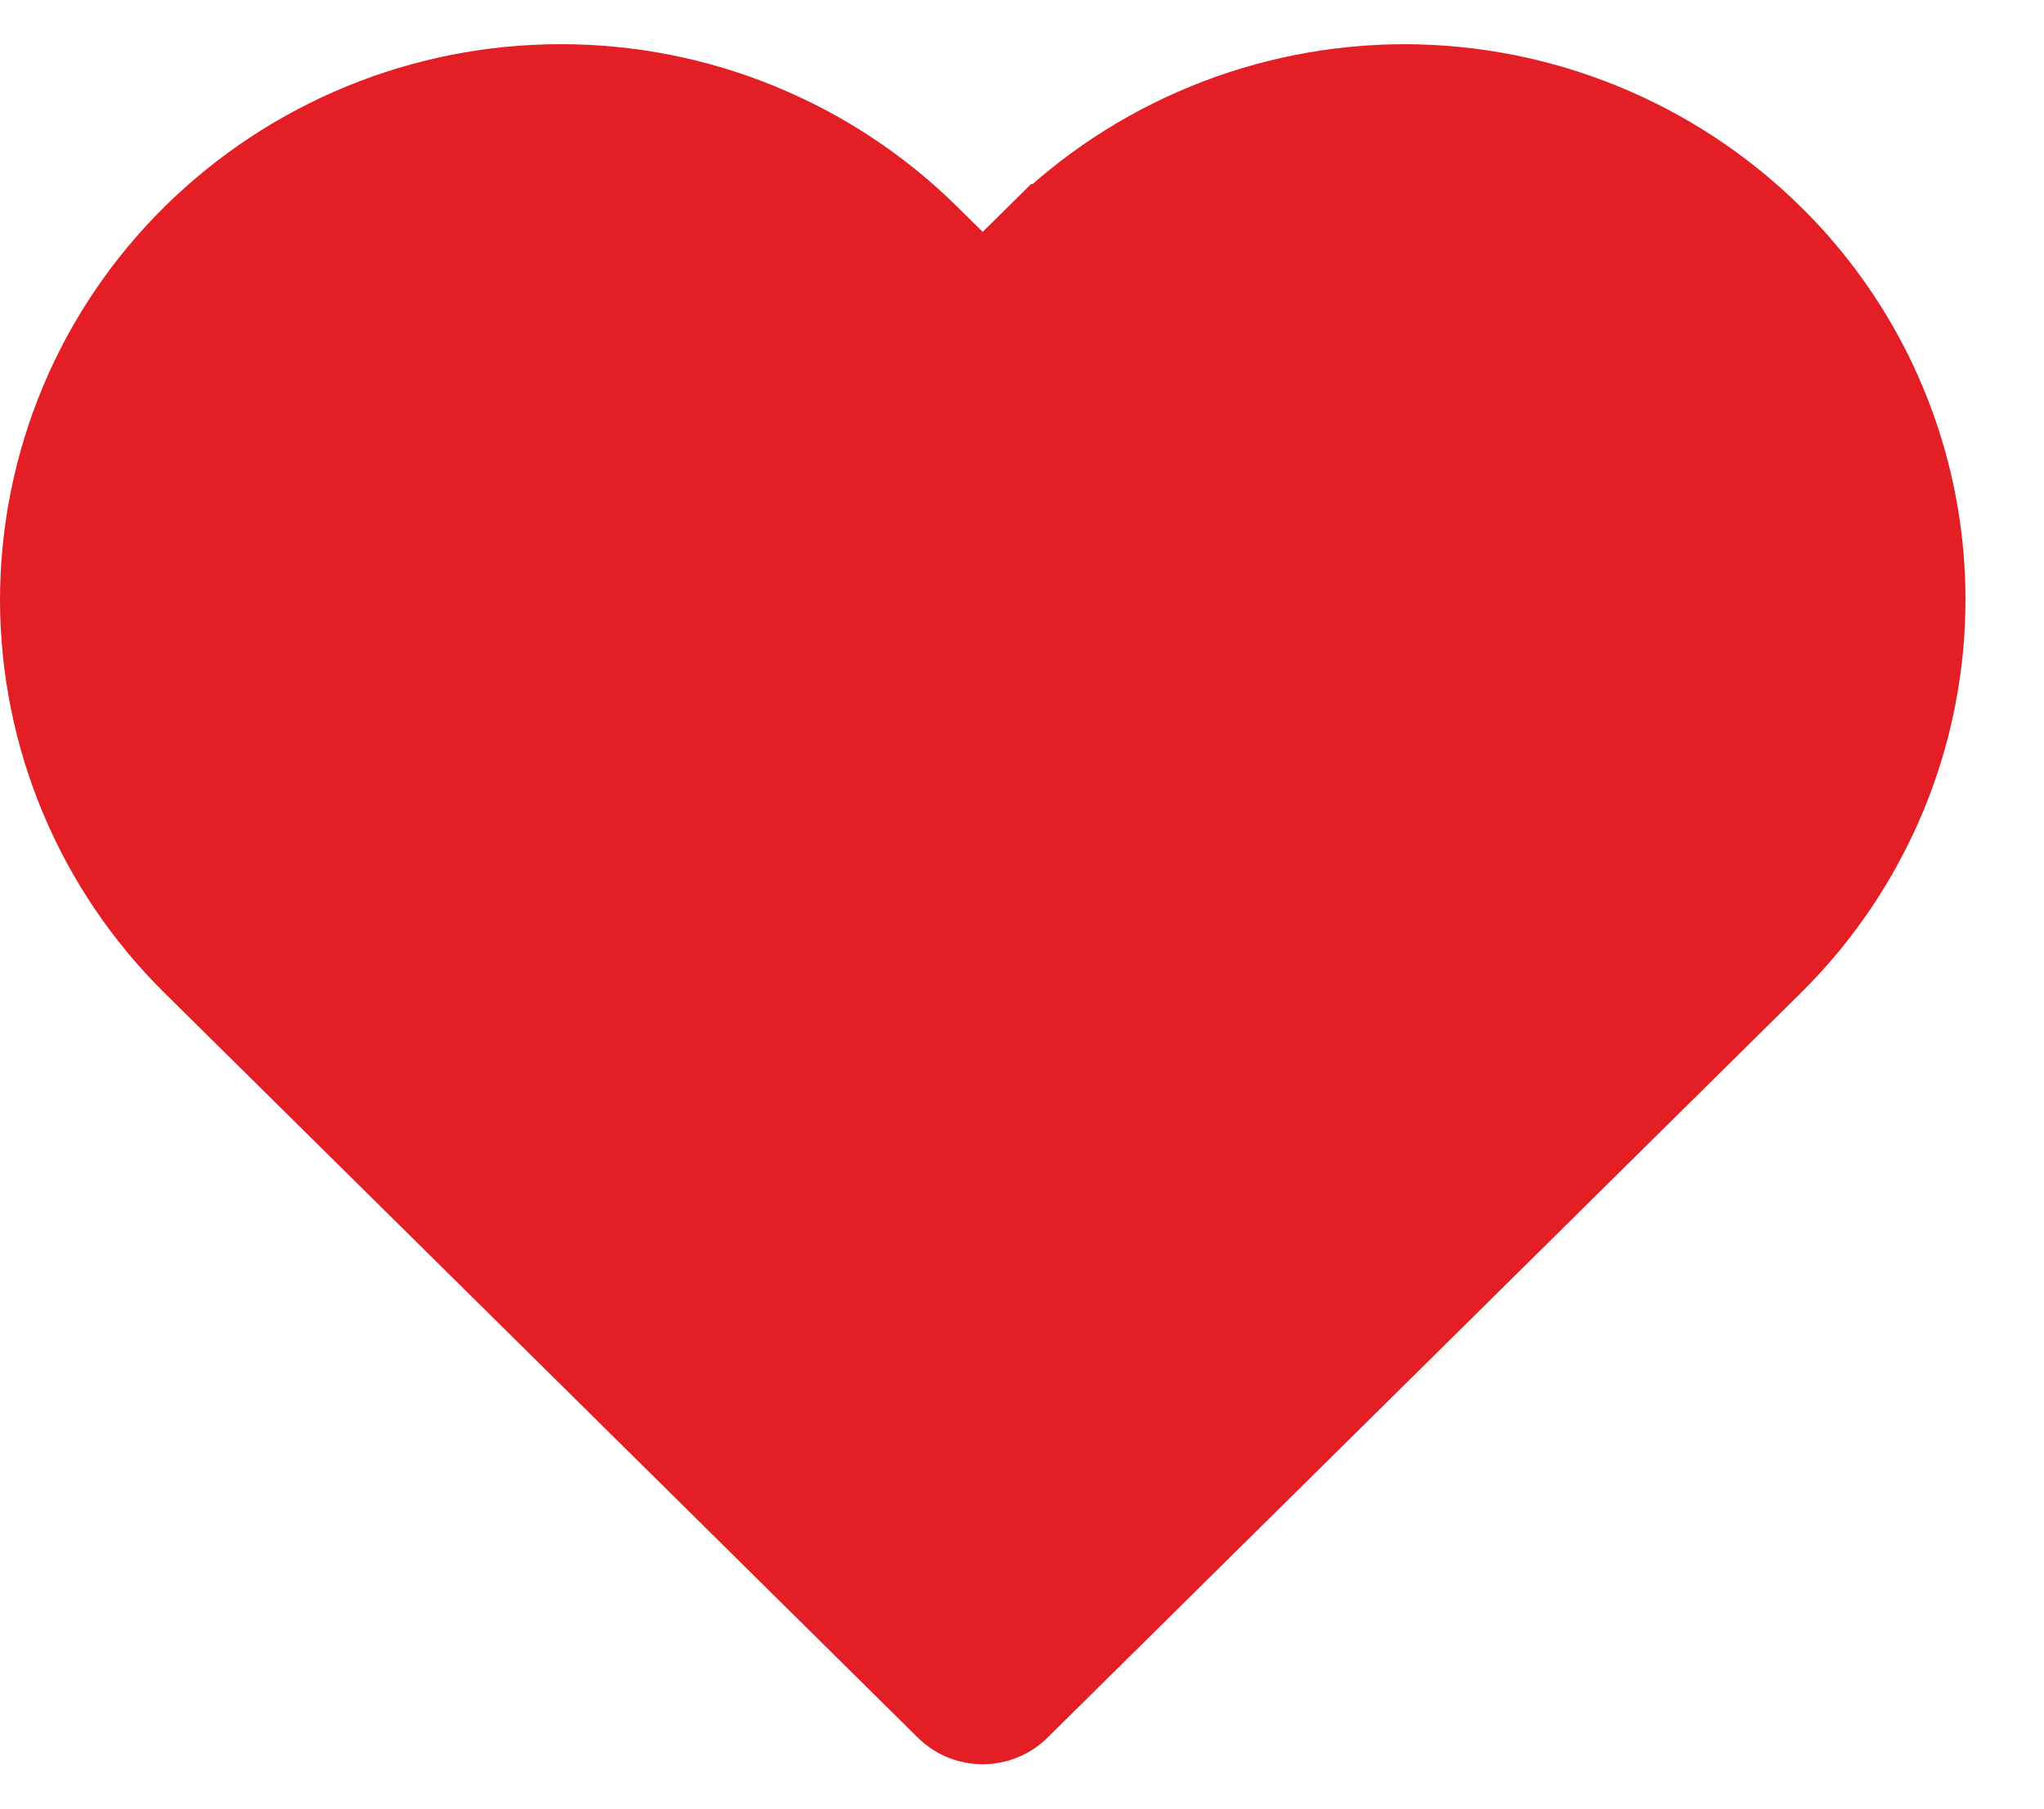 <svg width="26" height="23" viewBox="0 0 26 23" fill="none" xmlns="http://www.w3.org/2000/svg">
<path d="M1.468 9.952C1.16 9.216 1.001 8.426 1 7.628C1.001 6.83 1.16 6.04 1.468 5.304C1.776 4.568 2.228 3.901 2.796 3.34L2.796 3.34C3.952 2.2 5.51 1.561 7.134 1.562L7.135 1.562C8.759 1.561 10.317 2.2 11.473 3.34L11.473 3.34L11.798 3.661L12.5 4.352L13.202 3.661L13.526 3.341C13.527 3.341 13.527 3.341 13.527 3.34C14.684 2.202 16.242 1.564 17.865 1.562C19.488 1.564 21.046 2.202 22.203 3.341L22.204 3.342C23.062 4.184 23.647 5.264 23.884 6.442C24.12 7.62 23.998 8.842 23.533 9.95L23.533 9.95C23.223 10.688 22.771 11.356 22.202 11.918L22.202 11.918L12.621 21.387C12.589 21.419 12.545 21.436 12.5 21.436C12.455 21.436 12.411 21.419 12.379 21.387L2.797 11.917L2.796 11.916C2.228 11.356 1.776 10.688 1.468 9.952Z" fill="#E31E25" stroke="#E31E25" stroke-width="2"/>
</svg>
